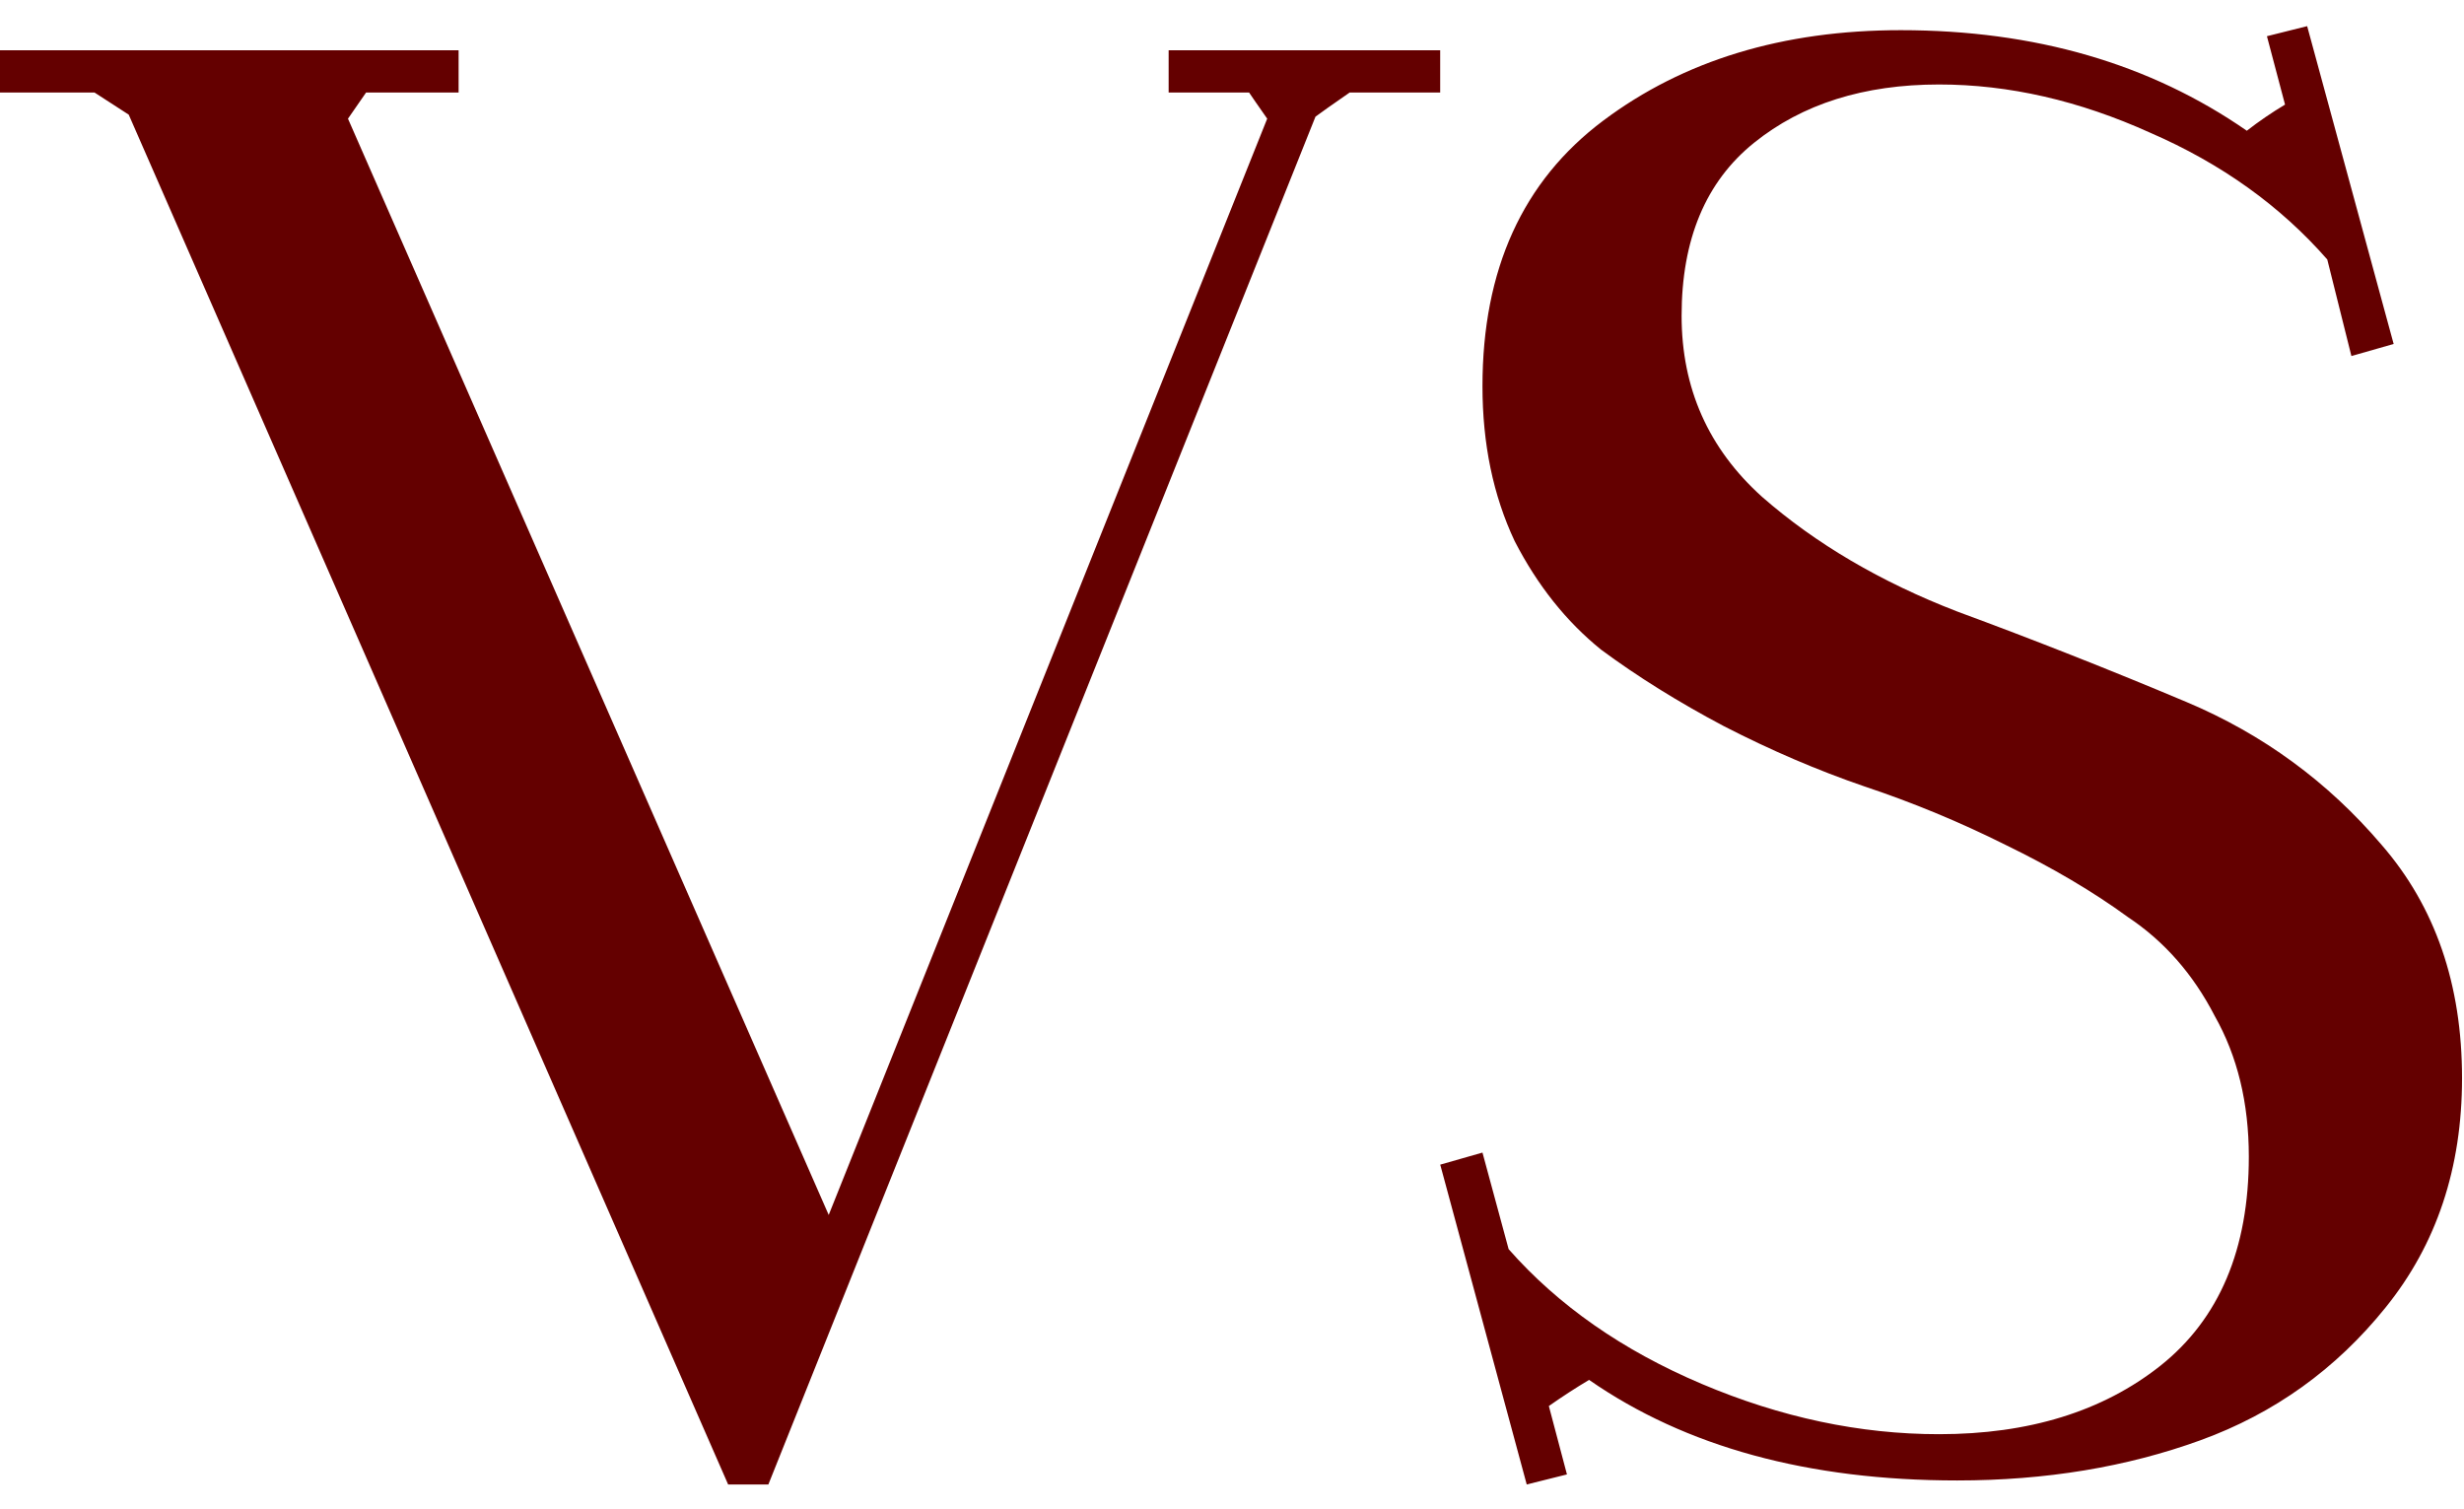 <?xml version="1.0" encoding="UTF-8"?> <svg xmlns="http://www.w3.org/2000/svg" width="49" height="30" viewBox="0 0 49 30" fill="none"><path d="M0 1H9.12V1.84H7.28C7.227 1.92 7.107 2.093 6.92 2.36L16.48 24.16L25.2 2.36C25.013 2.093 24.893 1.92 24.84 1.84H23.24V1H28.64V1.84H26.84C26.493 2.08 26.267 2.24 26.16 2.32L15.28 29.52H14.48L2.56 2.28L1.88 1.84H0V1ZM30.361 29.52L28.641 23.16L29.481 22.92L30.001 24.84C30.987 25.96 32.267 26.853 33.841 27.52C35.414 28.187 36.987 28.52 38.561 28.52C40.347 28.52 41.814 28.067 42.961 27.16C44.134 26.227 44.721 24.84 44.721 23C44.721 21.933 44.494 21 44.041 20.2C43.614 19.373 43.041 18.72 42.321 18.24C41.627 17.733 40.814 17.253 39.881 16.8C38.974 16.347 38.041 15.96 37.081 15.64C36.147 15.32 35.214 14.92 34.281 14.44C33.374 13.96 32.561 13.453 31.841 12.92C31.147 12.36 30.574 11.64 30.121 10.76C29.694 9.853 29.481 8.827 29.481 7.68C29.481 5.36 30.281 3.6 31.881 2.4C33.481 1.2 35.454 0.6 37.801 0.6C40.467 0.6 42.761 1.267 44.681 2.6C44.921 2.413 45.174 2.24 45.441 2.08L45.081 0.72L45.881 0.52L47.601 6.84L46.761 7.08L46.281 5.16C45.347 4.093 44.174 3.253 42.761 2.64C41.347 2 39.947 1.68 38.561 1.68C37.067 1.68 35.841 2.067 34.881 2.84C33.921 3.613 33.441 4.76 33.441 6.28C33.441 7.72 33.974 8.92 35.041 9.88C36.107 10.813 37.401 11.573 38.921 12.16C40.441 12.72 41.961 13.32 43.481 13.96C45.001 14.6 46.294 15.547 47.361 16.8C48.427 18.027 48.961 19.573 48.961 21.44C48.961 23.227 48.454 24.747 47.441 26C46.454 27.227 45.227 28.107 43.761 28.64C42.294 29.173 40.681 29.44 38.921 29.44C35.961 29.44 33.521 28.773 31.601 27.44C31.334 27.6 31.067 27.773 30.801 27.96L31.161 29.32L30.361 29.52Z" fill="#640000"></path></svg> 